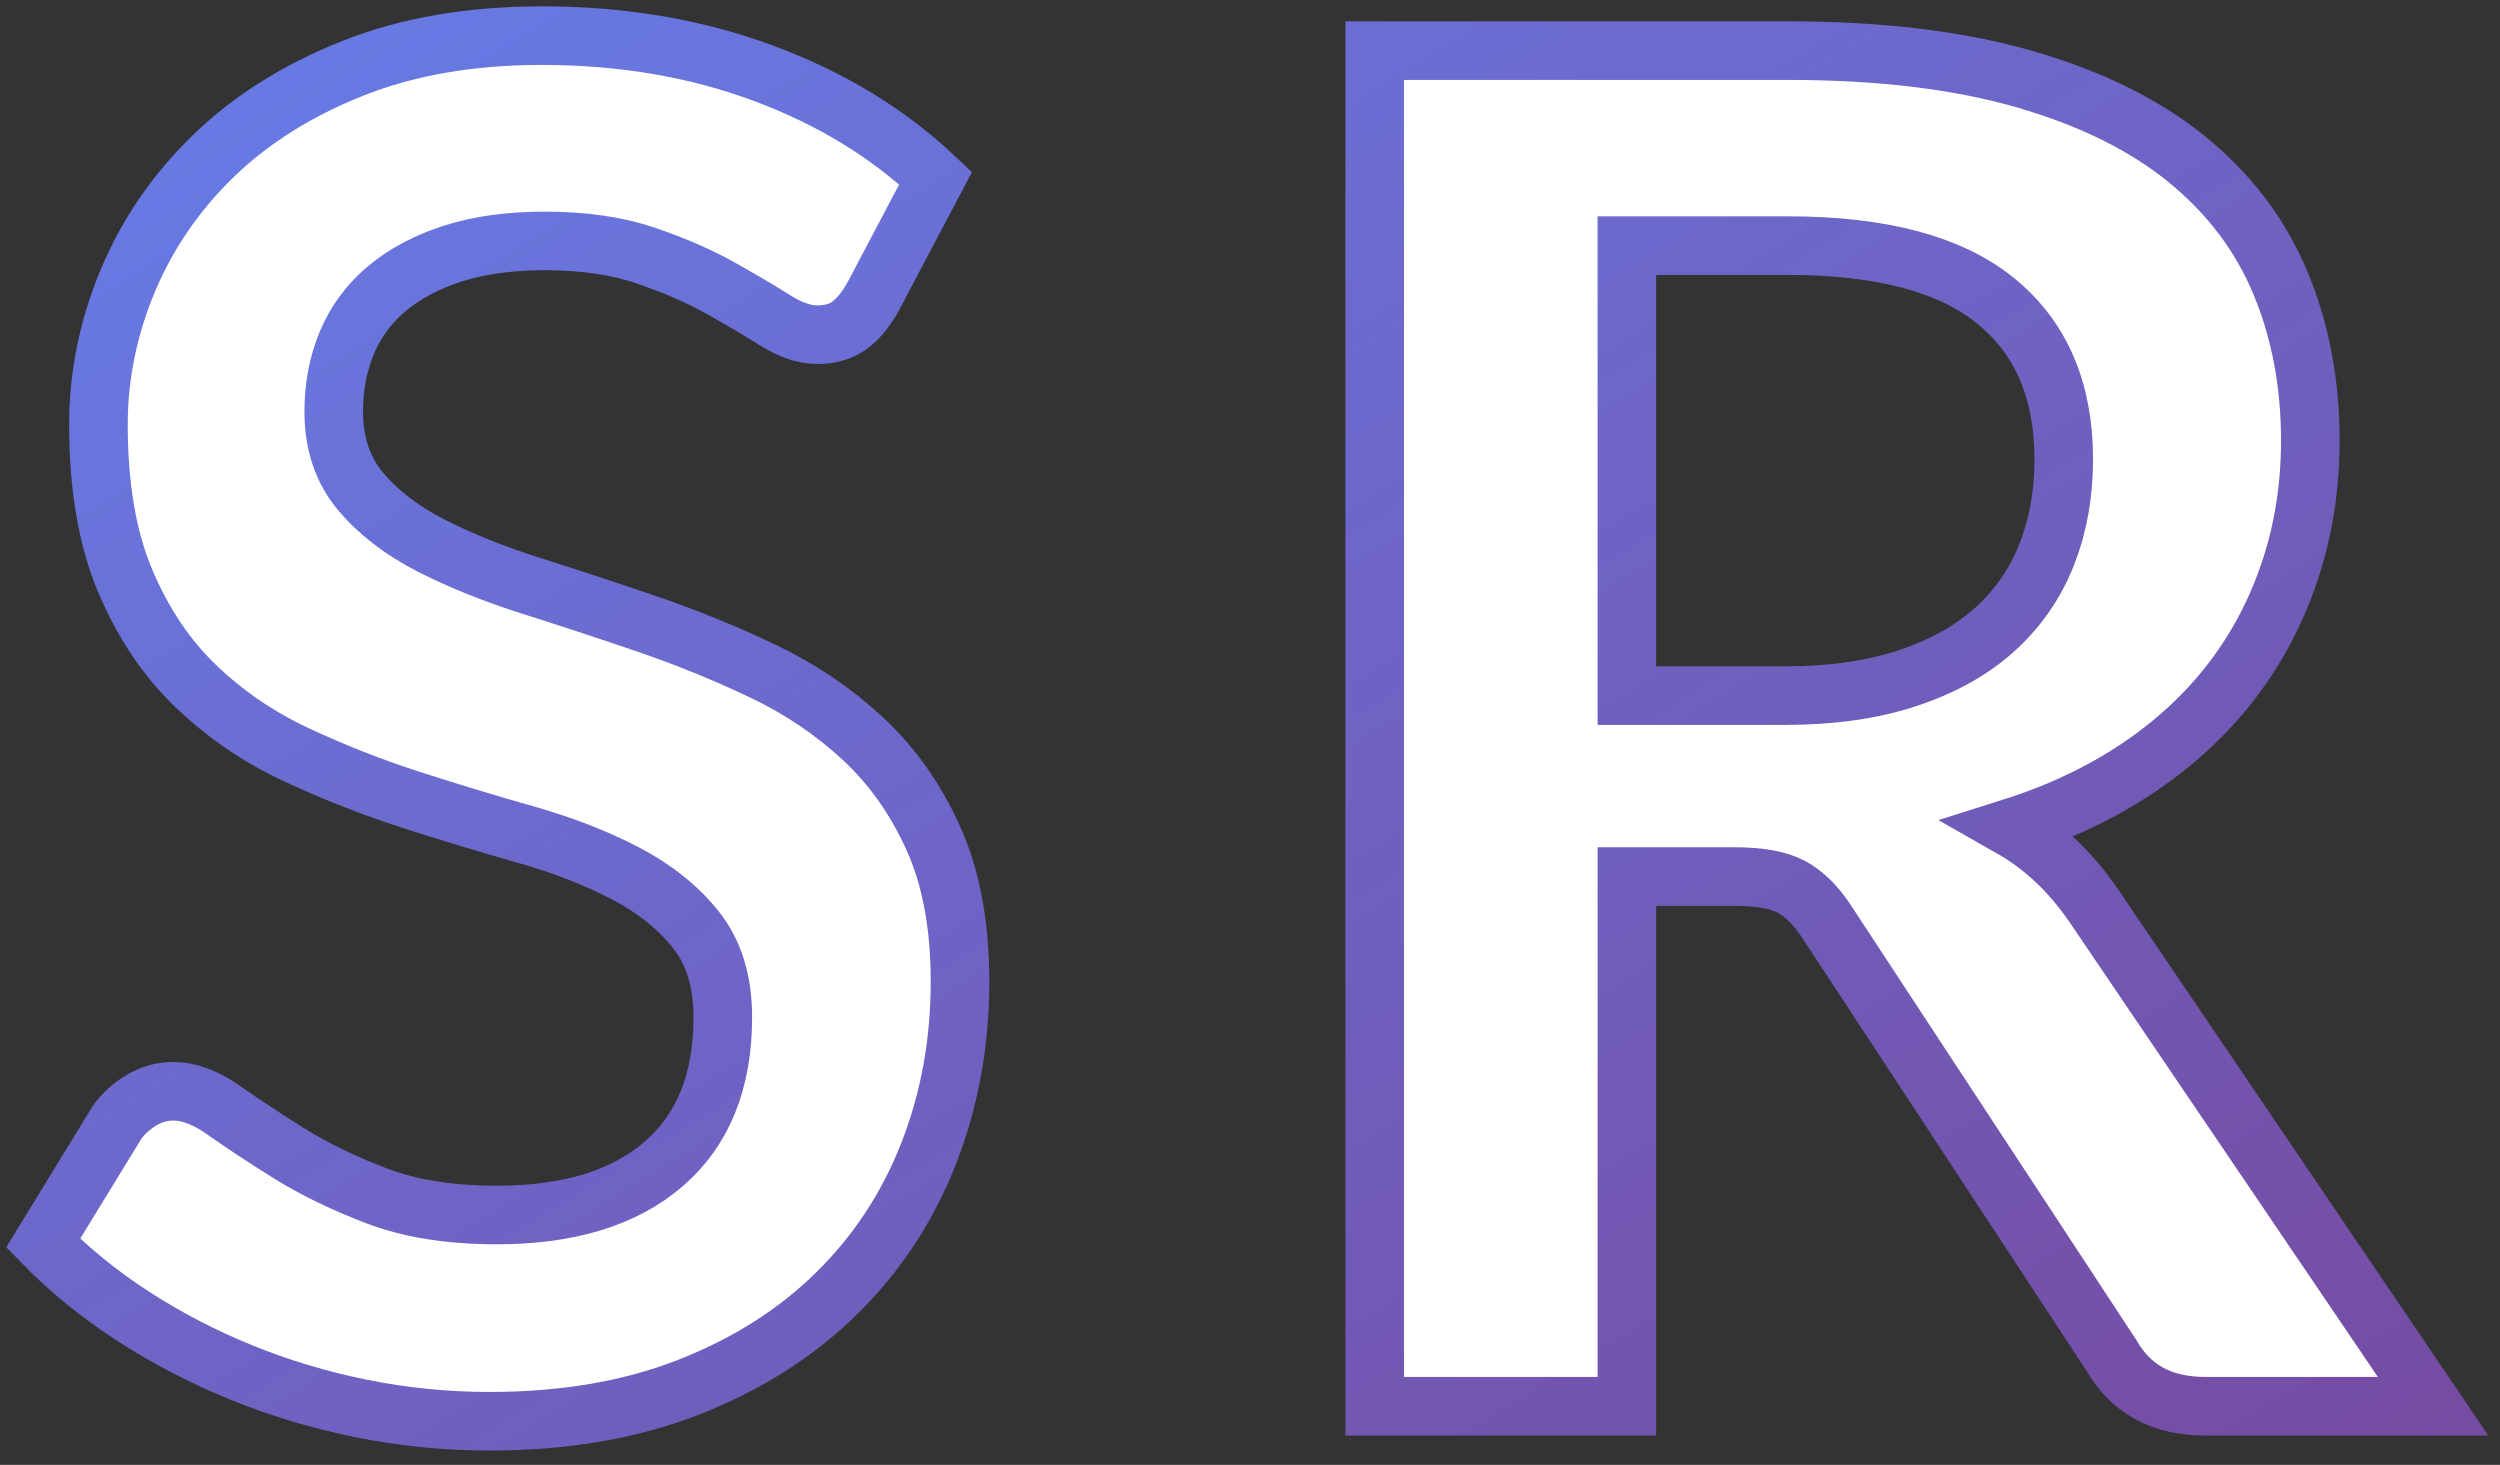 <svg height="75" viewBox="0 0 128 75" width="128" xmlns="http://www.w3.org/2000/svg" xmlns:xlink="http://www.w3.org/1999/xlink"><rect x="0" y="0" width="128" height="75" fill="#333333" stroke="none"/><linearGradient id="a" x1="100%" x2="0%" y1="100%" y2="0%"><stop offset="0" stop-color="#764ba2"/><stop offset="1" stop-color="#667eea"/></linearGradient><path d="m124.688 1018.216c-.384.672-.792 1.16-1.224 1.464s-.968.456-1.608.456c-.672 0-1.4-.248-2.184-.744s-1.72-1.048-2.808-1.656-2.36-1.16-3.816-1.656-3.176-.744-5.16-.744c-1.792 0-3.36.216-4.704.648s-2.472 1.032-3.384 1.8c-.912.768-1.592 1.688-2.04 2.76s-.672 2.248-.672 3.528c0 1.632.456 2.992 1.368 4.08s2.12 2.016 3.624 2.784 3.216 1.456 5.136 2.064 3.888 1.256 5.904 1.944 3.984 1.488 5.904 2.4 3.632 2.064 5.136 3.456 2.712 3.096 3.624 5.112 1.368 4.464 1.368 7.344c0 3.136-.536 6.072-1.608 8.808s-2.64 5.12-4.704 7.152-4.584 3.632-7.56 4.8-6.384 1.752-10.224 1.752c-2.208 0-4.384-.216-6.528-.648-2.144-.432-4.2-1.048-6.168-1.848s-3.816-1.76-5.544-2.88-3.264-2.368-4.608-3.744l3.792-6.192c.32-.448.736-.824 1.248-1.128s1.056-.456 1.632-.456c.8 0 1.664.328 2.592.984s2.032 1.384 3.312 2.184 2.776 1.528 4.488 2.184c1.712.656 3.768.984 6.168.984 3.68 0 6.528-.872 8.544-2.616s3.024-4.248 3.024-7.512c0-1.824-.456-3.312-1.368-4.464s-2.12-2.12-3.624-2.904-3.216-1.448-5.136-1.992-3.872-1.136-5.856-1.776c-1.984-.64-3.936-1.408-5.856-2.304s-3.632-2.064-5.136-3.504-2.712-3.24-3.624-5.4-1.368-4.824-1.368-7.992c0-2.528.504-4.992 1.512-7.392s2.472-4.528 4.392-6.384 4.288-3.344 7.104-4.464c2.816-1.12 6.048-1.68 9.696-1.68 4.096 0 7.872.64 11.328 1.92s6.4 3.072 8.832 5.376zm38.608 29.664v27.12h-12.912v-69.408h21.168c4.704 0 8.744.488 12.12 1.464s6.144 2.344 8.304 4.104 3.752 3.864 4.776 6.312 1.536 5.144 1.536 8.088c0 2.336-.344 4.544-1.032 6.624s-1.68 3.968-2.976 5.664-2.896 3.184-4.8 4.464-4.072 2.304-6.504 3.072c1.632.928 3.04 2.256 4.224 3.984l17.376 25.632h-11.664c-2.208 0-3.808-.864-4.8-2.592l-14.592-22.224c-.544-.832-1.144-1.424-1.8-1.776s-1.624-.528-2.904-.528zm0-9.264h8.064c2.432 0 4.552-.304 6.36-.912s3.296-1.448 4.464-2.52 2.04-2.344 2.616-3.816.864-3.088.864-4.848c0-3.52-1.16-6.224-3.48-8.112s-5.864-2.832-10.632-2.832h-8.256z" fill="#fff" fill-rule="evenodd" stroke="url(#a)" stroke-width="3" transform="translate(-80 -1003)"/></svg>